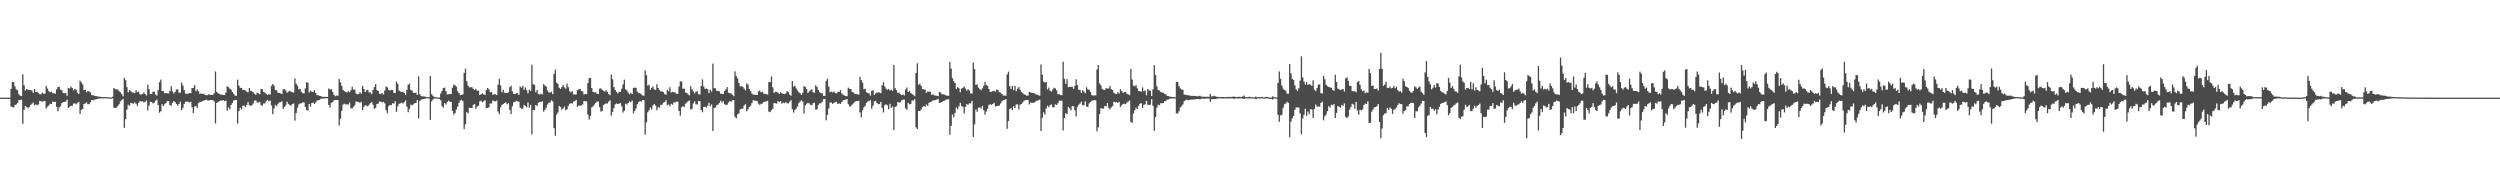 <svg xmlns="http://www.w3.org/2000/svg" width="1920" height="150"><path d="M0 75.000h1v1.000H0zM1 75.000h1v1.000H1zM2 75.000h1v1.000H2zM3 75.000h1v1.000H3zM4 75.000h1v1.000H4zM5 75.000h1v1.000H5zM6 75.000h1v1.000H6zM7 75.000h1v1.000H7zM8 68.255h1v13.524H8zM9 62.887h1v19.334H9zM10 63.106h1v19.508H10zM11 66.287h1v14.362H11zM12 68.617h1v11.550H12zM13 69.364h1v9.733H13zM14 72.385h1v4.524H14zM15 73.481h1v3.265H15zM16 73.820h1v2.648H16zM17 57.011h1v38.051H17zM18 65.456h1v18.926H18zM19 69.531h1v11.774H19zM20 68.334h1v13.838H20zM21 68.933h1v14.240H21zM22 69.140h1v13.023H22zM23 69.160h1v11.453H23zM24 69.581h1v10.126H24zM25 71.365h1v7.381H25zM26 68.375h1v12.485H26zM27 70.546h1v9.610H27zM28 70.443h1v10.363H28zM29 71.349h1v8.930H29zM30 72.399h1v5.070H30zM31 72.356h1v5.460H31zM32 71.129h1v6.946H32zM33 72.008h1v5.677H33zM34 71.932h1v5.596H34zM35 66.036h1v17.352H35zM36 67.971h1v13.927H36zM37 69.968h1v11.086H37zM38 70.859h1v8.789H38zM39 70.411h1v9.480H39zM40 71.513h1v6.525H40zM41 71.641h1v6.682H41zM42 71.937h1v6.239H42zM43 68.600h1v13.469H43zM44 66.866h1v18.574H44zM45 66.657h1v15.809H45zM46 68.745h1v12.918H46zM47 69.352h1v9.886H47zM48 71.485h1v6.831H48zM49 71.693h1v6.622H49zM50 71.420h1v6.616H50zM51 73.633h1v2.928H51zM52 67.622h1v15.301H52zM53 67.919h1v14.102H53zM54 66.461h1v14.799H54zM55 67.602h1v13.679H55zM56 69.406h1v10.160H56zM57 68.305h1v11.034H57zM58 68.880h1v11.251H58zM59 71.205h1v7.822H59zM60 72.166h1v6.057H60zM61 61.979h1v25.517H61zM62 63.290h1v21.074H62zM63 64.757h1v18.981H63zM64 69.188h1v10.701H64zM65 69.085h1v10.257H65zM66 70.832h1v7.821H66zM67 69.949h1v10.077H67zM68 70.177h1v9.848H68zM69 70.957h1v7.595H69zM70 73.014h1v3.734H70zM71 73.222h1v4.005H71zM72 73.490h1v2.958H72zM73 73.757h1v2.654H73zM74 73.942h1v2.259H74zM75 74.212h1v1.504H75zM76 74.237h1v1.439H76zM77 74.388h1v1.174H77zM78 74.541h1v1.013H78zM79 74.580h1v1.000H79zM80 74.592h1v1.000H80zM81 74.584h1v1.000H81zM82 74.640h1v1.000H82zM83 74.756h1v1.000H83zM84 74.793h1v1.000H84zM85 74.836h1v1.000H85zM86 74.310h1v1.202H86zM87 67.569h1v15.066H87zM88 68.448h1v14.509H88zM89 68.665h1v13.908H89zM90 68.817h1v12.656H90zM91 70.046h1v9.980H91zM92 70.839h1v6.999H92zM93 72.277h1v4.679H93zM94 74.004h1v1.958H94zM95 59.814h1v38.388H95zM96 61.651h1v29.941H96zM97 66.934h1v17.177H97zM98 70.903h1v9.581H98zM99 69.119h1v12.072H99zM100 70.063h1v8.952H100zM101 70.982h1v8.354H101zM102 71.208h1v8.394H102zM103 71.490h1v7.184H103zM104 69.307h1v10.348H104zM105 70.797h1v10.489H105zM106 70.394h1v8.597H106zM107 72.403h1v5.330H107zM108 72.631h1v5.295H108zM109 72.088h1v5.713H109zM110 71.082h1v7.624H110zM111 72.209h1v5.960H111zM112 73.344h1v3.863H112zM113 65.084h1v19.770H113zM114 68.503h1v12.576H114zM115 72.140h1v6.057H115zM116 72.291h1v6.071H116zM117 70.433h1v9.013H117zM118 70.400h1v8.543H118zM119 72.649h1v4.626H119zM120 73.446h1v3.072H120zM121 69.281h1v11.414H121zM122 63.139h1v23.441H122zM123 61.152h1v24.372H123zM124 69.894h1v10.183H124zM125 70.041h1v11.388H125zM126 71.652h1v8.363H126zM127 71.295h1v7.859H127zM128 71.615h1v6.086H128zM129 71.769h1v5.779H129zM130 69.815h1v10.816H130zM131 66.180h1v14.960H131zM132 70.131h1v8.828H132zM133 71.728h1v5.943H133zM134 70.553h1v7.893H134zM135 68.739h1v11.199H135zM136 68.588h1v12.518H136zM137 71.173h1v8.565H137zM138 71.189h1v6.984H138zM139 63.465h1v21.074H139zM140 65.738h1v17.115H140zM141 69.193h1v10.636H141zM142 71.895h1v6.272H142zM143 72.028h1v5.891H143zM144 71.924h1v6.322H144zM145 71.299h1v7.352H145zM146 71.597h1v6.614H146zM147 67.559h1v14.845H147zM148 67.477h1v19.297H148zM149 65.367h1v16.615H149zM150 70.059h1v11.248H150zM151 68.635h1v14.297H151zM152 70.120h1v9.021H152zM153 72.123h1v6.133H153zM154 71.665h1v6.551H154zM155 72.194h1v5.450H155zM156 71.959h1v5.336H156zM157 72.877h1v3.991H157zM158 73.120h1v3.428H158zM159 73.064h1v4.011H159zM160 72.246h1v4.995H160zM161 73.024h1v3.797H161zM162 72.806h1v3.932H162zM163 72.842h1v4.055H163zM164 71.600h1v6.312H164zM165 54.903h1v39.882H165zM166 70.493h1v8.555H166zM167 71.635h1v6.788H167zM168 72.015h1v5.620H168zM169 72.740h1v4.386H169zM170 72.544h1v4.781H170zM171 73.024h1v3.772H171zM172 73.045h1v4.639H172zM173 71.000h1v6.324H173zM174 66.238h1v18.794H174zM175 66.927h1v15.555H175zM176 68.065h1v15.892H176zM177 68.841h1v11.678H177zM178 70.657h1v8.481H178zM179 72.008h1v5.086H179zM180 73.359h1v3.572H180zM181 73.641h1v2.987H181zM182 61.185h1v33.694H182zM183 65.768h1v19.559H183zM184 67.386h1v15.433H184zM185 67.607h1v16.438H185zM186 69.055h1v12.157H186zM187 69.073h1v12.091H187zM188 69.519h1v12.706H188zM189 70.367h1v10.388H189zM190 70.945h1v7.500H190zM191 67.523h1v13.313H191zM192 69.801h1v11.400H192zM193 70.100h1v10.758H193zM194 70.979h1v8.448H194zM195 72.046h1v5.257H195zM196 72.813h1v4.223H196zM197 71.118h1v7.511H197zM198 71.634h1v7.172H198zM199 72.396h1v5.802H199zM200 68.365h1v12.449H200zM201 68.578h1v12.580H201zM202 70.633h1v8.798H202zM203 71.141h1v8.282H203zM204 71.982h1v5.552H204zM205 72.937h1v3.925H205zM206 72.258h1v5.528H206zM207 72.592h1v4.611H207zM208 65.908h1v15.015H208zM209 64.545h1v23.107H209zM210 65.723h1v17.642H210zM211 69.037h1v11.492H211zM212 69.412h1v12.135H212zM213 71.214h1v8.490H213zM214 71.384h1v7.316H214zM215 71.730h1v6.770H215zM216 72.180h1v5.589H216zM217 68.532h1v15.140H217zM218 68.381h1v13.793H218zM219 69.516h1v11.400H219zM220 71.225h1v6.891H220zM221 70.374h1v9.447H221zM222 69.708h1v10.966H222zM223 70.390h1v10.772H223zM224 70.896h1v9.102H224zM225 70.989h1v8.524H225zM226 60.276h1v32.397H226zM227 64.244h1v22.544H227zM228 65.765h1v17.042H228zM229 68.608h1v11.606H229zM230 68.264h1v11.177H230zM231 70.535h1v8.790H231zM232 71.578h1v6.965H232zM233 71.800h1v6.936H233zM234 67.903h1v14.249H234zM235 63.120h1v21.499H235zM236 63.587h1v21.312H236zM237 70.988h1v8.956H237zM238 69.538h1v12.261H238zM239 70.392h1v8.775H239zM240 70.730h1v7.999H240zM241 69.266h1v10.591H241zM242 71.378h1v7.406H242zM243 73.084h1v4.136H243zM244 73.182h1v3.826H244zM245 73.602h1v3.084H245zM246 73.816h1v1.942H246zM247 74.335h1v1.365H247zM248 74.351h1v1.328H248zM249 74.406h1v1.155H249zM250 74.400h1v1.082H250zM251 74.474h1v1.055H251zM252 67.933h1v12.670H252zM253 68.696h1v13.953H253zM254 68.545h1v10.332H254zM255 70.536h1v7.854H255zM256 72.739h1v4.352H256zM257 73.930h1v2.818H257zM258 73.412h1v3.373H258zM259 73.456h1v3.420H259zM260 60.695h1v35.777H260zM261 63.236h1v27.998H261zM262 65.892h1v19.151H262zM263 69.087h1v11.226H263zM264 70.159h1v9.407H264zM265 70.403h1v9.875H265zM266 71.105h1v8.986H266zM267 70.023h1v10.320H267zM268 70.776h1v7.931H268zM269 69.287h1v13.862H269zM270 66.581h1v16.763H270zM271 68.707h1v13.385H271zM272 68.936h1v11.783H272zM273 71.839h1v6.033H273zM274 72.474h1v5.637H274zM275 72.186h1v6.288H275zM276 70.697h1v8.313H276zM277 71.937h1v6.246H277zM278 66.040h1v18.522H278zM279 68.288h1v13.725H279zM280 70.604h1v10.203H280zM281 69.469h1v11.644H281zM282 68.976h1v12.778H282zM283 70.955h1v9.503H283zM284 71.091h1v8.091H284zM285 72.283h1v6.087H285zM286 69.030h1v11.398H286zM287 66.847h1v16.706H287zM288 64.599h1v18.202H288zM289 69.165h1v10.755H289zM290 69.845h1v9.705H290zM291 71.996h1v5.968H291zM292 72.277h1v5.854H292zM293 71.368h1v7.219H293zM294 72.619h1v5.585H294zM295 69.539h1v9.861H295zM296 66.469h1v18.104H296zM297 67.135h1v19.804H297zM298 69.088h1v12.519H298zM299 69.519h1v11.004H299zM300 68.948h1v11.826H300zM301 69.155h1v10.220H301zM302 71.218h1v8.317H302zM303 71.461h1v6.318H303zM304 62.641h1v23.271H304zM305 64.313h1v17.430H305zM306 69.550h1v10.216H306zM307 70.255h1v9.119H307zM308 70.692h1v8.138H308zM309 70.400h1v9.154H309zM310 71.353h1v7.037H310zM311 72.883h1v4.288H311zM312 69.019h1v12.947H312zM313 65.129h1v21.090H313zM314 64.226h1v19.398H314zM315 69.047h1v11.319H315zM316 69.589h1v11.383H316zM317 71.245h1v8.860H317zM318 71.435h1v7.783H318zM319 71.159h1v7.875H319zM320 72.915h1v3.896H320zM321 58.723h1v32.237H321zM322 72.513h1v5.035H322zM323 73.761h1v2.727H323zM324 74.028h1v2.216H324zM325 74.059h1v1.861H325zM326 74.221h1v1.524H326zM327 74.564h1v1.000H327zM328 74.587h1v1.000H328zM329 74.582h1v1.000H329zM330 58.388h1v33.605H330zM331 72.339h1v5.560H331zM332 73.524h1v2.963H332zM333 74.383h1v1.207H333zM334 74.623h1v1.000H334zM335 74.740h1v1.000H335zM336 74.830h1v1.000H336zM337 74.906h1v1.000H337zM338 71.810h1v5.245H338zM339 69.781h1v11.719H339zM340 67.596h1v15.133H340zM341 67.271h1v11.897H341zM342 70.041h1v10.304H342zM343 72.494h1v5.974H343zM344 72.420h1v4.965H344zM345 72.058h1v5.994H345zM346 72.287h1v6.025H346zM347 67.398h1v17.703H347zM348 64.966h1v23.040H348zM349 65.544h1v21.192H349zM350 66.538h1v17.641H350zM351 70.102h1v11.880H351zM352 71.404h1v7.641H352zM353 73.142h1v4.071H353zM354 72.782h1v3.883H354zM355 72.512h1v5.135H355zM356 55.989h1v43.153H356zM357 52.748h1v42.731H357zM358 62.353h1v23.806H358zM359 65.726h1v21.396H359zM360 67.105h1v15.634H360zM361 67.029h1v15.939H361zM362 66.954h1v16.110H362zM363 68.260h1v12.350H363zM364 69.067h1v10.820H364zM365 68.204h1v15.336H365zM366 69.683h1v12.188H366zM367 69.563h1v11.655H367zM368 72.980h1v4.872H368zM369 72.433h1v4.868H369zM370 71.573h1v6.982H370zM371 72.509h1v5.329H371zM372 72.916h1v3.944H372zM373 69.142h1v13.983H373zM374 67.562h1v15.268H374zM375 68.548h1v13.869H375zM376 70.883h1v8.609H376zM377 70.603h1v8.836H377zM378 72.744h1v4.432H378zM379 72.430h1v5.295H379zM380 72.380h1v5.479H380zM381 73.014h1v4.184H381zM382 65.072h1v20.603H382zM383 60.553h1v27.168H383zM384 65.579h1v16.977H384zM385 70.926h1v9.678H385zM386 68.992h1v10.876H386zM387 71.223h1v7.972H387zM388 71.236h1v7.399H388zM389 71.427h1v8.687H389zM390 70.826h1v8.255H390zM391 67.033h1v17.371H391zM392 65.854h1v21.708H392zM393 70.133h1v11.484H393zM394 72.066h1v6.544H394zM395 72.312h1v5.978H395zM396 71.625h1v5.741H396zM397 71.556h1v6.340H397zM398 72.914h1v5.231H398zM399 66.367h1v16.254H399zM400 67.348h1v16.159H400zM401 65.924h1v17.527H401zM402 69.037h1v11.509H402zM403 67.113h1v14.272H403zM404 69.332h1v13.086H404zM405 71.658h1v7.054H405zM406 68.866h1v13.894H406zM407 69.889h1v10.696H407zM408 49.773h1v53.430H408zM409 64.738h1v19.711H409zM410 65.076h1v19.314H410zM411 70.860h1v9.803H411zM412 69.159h1v12.312H412zM413 72.096h1v6.871H413zM414 72.610h1v5.586H414zM415 71.824h1v6.579H415zM416 72.559h1v5.140H416zM417 64.671h1v21.060H417zM418 65.679h1v18.767H418zM419 66.462h1v16.294H419zM420 69.378h1v10.909H420zM421 70.988h1v7.962H421zM422 70.944h1v7.786H422zM423 70.472h1v6.596H423zM424 72.290h1v5.511H424zM425 56.892h1v41.529H425zM426 53.505h1v50.704H426zM427 63.458h1v24.539H427zM428 64.408h1v22.044H428zM429 67.437h1v13.899H429zM430 68.311h1v13.910H430zM431 66.884h1v17.453H431zM432 65.244h1v17.969H432zM433 67.098h1v14.785H433zM434 68.119h1v16.545H434zM435 64.278h1v19.671H435zM436 66.974h1v14.332H436zM437 70.052h1v9.686H437zM438 71.018h1v8.165H438zM439 69.958h1v9.678H439zM440 72.492h1v5.544H440zM441 72.539h1v4.993H441zM442 72.525h1v4.193H442zM443 69.229h1v12.867H443zM444 68.539h1v12.510H444zM445 68.210h1v13.043H445zM446 69.891h1v10.931H446zM447 70.208h1v10.023H447zM448 72.634h1v4.941H448zM449 72.134h1v5.616H449zM450 72.335h1v5.566H450zM451 63.833h1v24.138H451zM452 60.069h1v31.792H452zM453 59.778h1v29.356H453zM454 67.528h1v14.933H454zM455 70.642h1v11.000H455zM456 71.025h1v9.287H456zM457 70.783h1v8.328H457zM458 72.004h1v5.982H458zM459 72.165h1v5.886H459zM460 68.098h1v14.158H460zM461 67.857h1v17.820H461zM462 68.990h1v16.338H462zM463 69.822h1v10.936H463zM464 70.404h1v9.534H464zM465 69.262h1v10.103H465zM466 70.527h1v9.008H466zM467 72.266h1v5.803H467zM468 73.149h1v3.839H468zM469 57.263h1v31.511H469zM470 60.844h1v25.117H470zM471 66.882h1v16.200H471zM472 69.187h1v11.016H472zM473 70.486h1v8.983H473zM474 71.663h1v8.148H474zM475 70.497h1v9.086H475zM476 70.483h1v8.732H476zM477 68.114h1v13.640H477zM478 64.786h1v21.643H478zM479 61.131h1v23.966H479zM480 68.673h1v10.980H480zM481 69.423h1v10.863H481zM482 71.242h1v7.831H482zM483 72.384h1v5.448H483zM484 71.303h1v7.175H484zM485 72.178h1v5.014H485zM486 67.553h1v19.498H486zM487 67.156h1v18.025H487zM488 67.539h1v15.743H488zM489 70.460h1v9.512H489zM490 71.462h1v6.999H490zM491 71.698h1v6.023H491zM492 72.415h1v5.636H492zM493 73.301h1v3.584H493zM494 73.490h1v3.312H494zM495 54.107h1v49.285H495zM496 57.757h1v36.180H496zM497 65.718h1v20.549H497zM498 64.972h1v19.768H498zM499 68.925h1v13.642H499zM500 67.408h1v16.647H500zM501 66.403h1v14.506H501zM502 68.638h1v11.224H502zM503 68.973h1v12.125H503zM504 64.669h1v19.970H504zM505 67.565h1v14.799H505zM506 69.164h1v13.456H506zM507 70.262h1v10.293H507zM508 70.114h1v10.327H508zM509 70.773h1v8.138H509zM510 72.295h1v6.106H510zM511 72.744h1v4.237H511zM512 69.072h1v11.798H512zM513 70.080h1v10.157H513zM514 66.959h1v14.692H514zM515 71.028h1v8.666H515zM516 70.478h1v9.947H516zM517 70.838h1v7.870H517zM518 70.997h1v7.640H518zM519 71.921h1v6.180H519zM520 72.105h1v5.962H520zM521 66.457h1v18.813H521zM522 62.391h1v26.432H522zM523 62.625h1v19.819H523zM524 68.265h1v13.332H524zM525 67.991h1v14.111H525zM526 70.994h1v8.688H526zM527 71.319h1v7.417H527zM528 72.479h1v5.258H528zM529 73.210h1v4.011H529zM530 66.202h1v17.956H530zM531 68.595h1v14.927H531zM532 70.245h1v9.204H532zM533 71.717h1v6.138H533zM534 70.331h1v9.801H534zM535 70.202h1v10.031H535zM536 72.303h1v5.229H536zM537 72.613h1v5.106H537zM538 66.065h1v18.403H538zM539 60.998h1v25.267H539zM540 66.399h1v15.764H540zM541 68.252h1v13.749H541zM542 67.982h1v14.628H542zM543 68.501h1v12.680H543zM544 71.543h1v7.343H544zM545 68.844h1v12.847H545zM546 70.337h1v9.888H546zM547 48.891h1v51.658H547zM548 67.690h1v15.330H548zM549 67.860h1v14.693H549zM550 69.803h1v10.996H550zM551 69.780h1v10.533H551zM552 70.248h1v8.816H552zM553 72.050h1v5.289H553zM554 72.076h1v6.637H554zM555 72.176h1v5.569H555zM556 69.795h1v10.233H556zM557 68.624h1v12.017H557zM558 66.891h1v13.503H558zM559 71.176h1v7.581H559zM560 71.648h1v6.011H560zM561 71.707h1v6.406H561zM562 72.720h1v4.307H562zM563 73.868h1v2.860H563zM564 54.852h1v34.864H564zM565 58.452h1v32.358H565zM566 60.219h1v27.703H566zM567 63.760h1v23.200H567zM568 66.414h1v17.709H568zM569 66.224h1v17.354H569zM570 66.663h1v16.740H570zM571 68.038h1v13.007H571zM572 69.390h1v10.699H572zM573 64.072h1v21.452H573zM574 64.958h1v19.028H574zM575 68.396h1v13.705H575zM576 69.794h1v11.429H576zM577 71.796h1v7.411H577zM578 72.688h1v4.231H578zM579 72.698h1v4.511H579zM580 72.761h1v4.645H580zM581 72.946h1v4.706H581zM582 70.146h1v9.453H582zM583 69.543h1v11.028H583zM584 70.890h1v8.885H584zM585 70.460h1v9.051H585zM586 71.809h1v6.552H586zM587 72.161h1v5.922H587zM588 72.280h1v5.617H588zM589 72.648h1v4.780H589zM590 62.934h1v22.754H590zM591 63.154h1v23.009H591zM592 58.672h1v25.944H592zM593 67.013h1v16.593H593zM594 71.390h1v7.820H594zM595 70.461h1v8.807H595zM596 70.544h1v9.059H596zM597 71.242h1v6.474H597zM598 72.110h1v6.174H598zM599 70.843h1v6.794H599zM600 71.577h1v8.079H600zM601 72.197h1v6.608H601zM602 72.300h1v6.960H602zM603 71.686h1v6.744H603zM604 69.944h1v9.374H604zM605 70.751h1v8.705H605zM606 72.645h1v5.390H606zM607 73.471h1v3.525H607zM608 62.280h1v21.604H608zM609 66.529h1v19.951H609zM610 65.832h1v18.766H610zM611 67.944h1v15.536H611zM612 69.391h1v12.357H612zM613 70.815h1v8.360H613zM614 71.612h1v6.377H614zM615 72.816h1v4.197H615zM616 71.152h1v6.902H616zM617 66.111h1v20.980H617zM618 66.883h1v14.048H618zM619 68.317h1v11.366H619zM620 71.492h1v7.491H620zM621 70.154h1v9.301H621zM622 69.392h1v11.139H622zM623 68.580h1v12.262H623zM624 70.831h1v8.445H624zM625 71.198h1v7.660H625zM626 65.430h1v18.817H626zM627 66.862h1v17.145H627zM628 69.046h1v11.555H628zM629 70.802h1v8.586H629zM630 71.536h1v7.776H630zM631 71.633h1v6.513H631zM632 73.665h1v2.436H632zM633 73.626h1v2.421H633zM634 62.109h1v30.368H634zM635 60.403h1v27.848H635zM636 66.557h1v16.744H636zM637 70.834h1v7.911H637zM638 70.394h1v8.376H638zM639 70.949h1v8.831H639zM640 70.177h1v8.888H640zM641 71.476h1v6.808H641zM642 71.784h1v6.389H642zM643 70.565h1v9.360H643zM644 70.547h1v8.796H644zM645 69.207h1v10.670H645zM646 71.672h1v6.712H646zM647 72.766h1v4.382H647zM648 73.333h1v3.475H648zM649 73.736h1v2.807H649zM650 73.957h1v2.085H650zM651 67.265h1v12.804H651zM652 68.251h1v13.551H652zM653 68.476h1v13.053H653zM654 70.533h1v9.804H654zM655 70.949h1v8.447H655zM656 72.248h1v5.890H656zM657 72.153h1v5.494H657zM658 72.391h1v5.342H658zM659 72.714h1v4.645H659zM660 59.076h1v27.270H660zM661 61.585h1v28.500H661zM662 63.489h1v21.225H662zM663 68.504h1v13.924H663zM664 68.132h1v13.145H664zM665 70.841h1v8.184H665zM666 71.297h1v6.663H666zM667 71.911h1v5.551H667zM668 73.422h1v3.507H668zM669 69.643h1v13.848H669zM670 69.337h1v11.864H670zM671 72.840h1v5.047H671zM672 71.737h1v5.662H672zM673 71.002h1v8.099H673zM674 70.993h1v9.050H674zM675 70.991h1v8.851H675zM676 71.554h1v6.658H676zM677 65.519h1v17.382H677zM678 63.127h1v23.251H678zM679 66.352h1v14.365H679zM680 68.107h1v12.032H680zM681 68.966h1v12.000H681zM682 68.239h1v15.686H682zM683 69.445h1v10.266H683zM684 68.918h1v13.858H684zM685 69.711h1v12.114H685zM686 49.866h1v49.908H686zM687 67.750h1v14.364H687zM688 69.289h1v12.279H688zM689 71.328h1v7.034H689zM690 71.089h1v7.766H690zM691 72.339h1v6.173H691zM692 73.029h1v4.032H692zM693 72.598h1v3.892H693zM694 73.314h1v3.187H694zM695 68.713h1v14.572H695zM696 67.169h1v17.035H696zM697 70.670h1v8.264H697zM698 69.905h1v10.249H698zM699 71.393h1v8.412H699zM700 72.177h1v5.098H700zM701 72.951h1v4.200H701zM702 73.897h1v2.261H702zM703 56.145h1v41.632H703zM704 48.573h1v50.527H704zM705 65.006h1v20.263H705zM706 64.305h1v21.045H706zM707 66.062h1v17.970H707zM708 68.433h1v13.900H708zM709 68.478h1v12.887H709zM710 69.043h1v12.989H710zM711 71.267h1v8.950H711zM712 70.303h1v11.035H712zM713 70.340h1v8.594H713zM714 70.596h1v7.795H714zM715 72.854h1v5.099H715zM716 72.462h1v4.740H716zM717 73.155h1v3.873H717zM718 73.432h1v3.424H718zM719 73.541h1v2.893H719zM720 73.883h1v2.047H720zM721 70.614h1v8.429H721zM722 71.128h1v7.689H722zM723 72.515h1v5.841H723zM724 72.413h1v5.231H724zM725 72.674h1v4.647H725zM726 73.307h1v3.251H726zM727 73.413h1v2.901H727zM728 73.638h1v2.514H728zM729 47.602h1v55.893H729zM730 52.681h1v44.090H730zM731 60.054h1v27.865H731zM732 62.396h1v27.753H732zM733 63.696h1v23.030H733zM734 68.415h1v14.135H734zM735 66.906h1v17.005H735zM736 67.763h1v13.906H736zM737 70.834h1v8.171H737zM738 67.979h1v13.534H738zM739 67.448h1v14.596H739zM740 66.471h1v20.598H740zM741 67.992h1v14.110H741zM742 69.638h1v10.355H742zM743 68.471h1v12.042H743zM744 69.483h1v9.868H744zM745 71.673h1v7.734H745zM746 71.901h1v5.604H746zM747 48.015h1v57.263H747zM748 53.069h1v42.514H748zM749 65.251h1v18.806H749zM750 64.837h1v20.989H750zM751 67.334h1v15.442H751zM752 68.340h1v14.017H752zM753 69.329h1v14.017H753zM754 67.865h1v13.503H754zM755 65.914h1v18.772H755zM756 62.824h1v25.180H756zM757 65.231h1v20.442H757zM758 65.944h1v17.559H758zM759 68.368h1v12.218H759zM760 70.554h1v9.423H760zM761 70.513h1v10.055H761zM762 70.013h1v9.841H762zM763 69.759h1v9.178H763zM764 70.473h1v11.353H764zM765 68.800h1v12.712H765zM766 69.053h1v12.329H766zM767 70.786h1v10.189H767zM768 71.100h1v8.342H768zM769 72.187h1v5.662H769zM770 73.331h1v3.600H770zM771 73.431h1v3.238H771zM772 73.539h1v2.571H772zM773 57.201h1v41.731H773zM774 54.981h1v37.944H774zM775 66.173h1v17.627H775zM776 68.324h1v14.629H776zM777 65.915h1v18.673H777zM778 69.260h1v12.325H778zM779 65.888h1v17.001H779zM780 70.077h1v10.065H780zM781 68.046h1v12.174H781zM782 66.829h1v17.134H782zM783 68.874h1v11.546H783zM784 70.653h1v9.168H784zM785 71.591h1v7.035H785zM786 72.453h1v4.893H786zM787 72.793h1v4.087H787zM788 73.504h1v3.311H788zM789 73.447h1v3.229H789zM790 70.551h1v9.673H790zM791 70.971h1v7.710H791zM792 71.309h1v7.723H792zM793 71.493h1v7.469H793zM794 71.632h1v7.079H794zM795 72.429h1v5.442H795zM796 72.693h1v4.547H796zM797 73.103h1v3.876H797zM798 73.534h1v2.953H798zM799 49.515h1v51.029H799zM800 57.399h1v33.071H800zM801 62.650h1v23.665H801zM802 63.333h1v24.640H802zM803 62.982h1v20.424H803zM804 68.664h1v12.552H804zM805 67.212h1v15.150H805zM806 69.698h1v11.051H806zM807 70.372h1v9.860H807zM808 68.696h1v13.612H808zM809 67.315h1v15.098H809zM810 67.877h1v12.265H810zM811 69.433h1v11.220H811zM812 72.332h1v6.952H812zM813 72.251h1v5.022H813zM814 73.019h1v4.318H814zM815 73.094h1v4.241H815zM816 47.378h1v52.833H816zM817 60.602h1v30.099H817zM818 64.393h1v22.569H818zM819 60.711h1v26.984H819zM820 66.965h1v15.108H820zM821 66.683h1v16.351H821zM822 66.700h1v18.091H822zM823 66.561h1v14.952H823zM824 68.239h1v13.441H824zM825 65.956h1v18.744H825zM826 60.873h1v28.648H826zM827 65.365h1v16.732H827zM828 68.956h1v11.475H828zM829 69.072h1v10.419H829zM830 71.354h1v6.800H830zM831 69.346h1v11.387H831zM832 70.341h1v10.490H832zM833 71.618h1v6.189H833zM834 67.032h1v14.773H834zM835 68.679h1v13.505H835zM836 68.991h1v10.429H836zM837 70.664h1v7.612H837zM838 72.984h1v4.450H838zM839 73.499h1v3.681H839zM840 73.180h1v3.661H840zM841 73.323h1v3.760H841zM842 53.337h1v47.506H842zM843 49.900h1v47.897H843zM844 64.057h1v23.628H844zM845 65.544h1v17.539H845zM846 68.182h1v15.127H846zM847 68.960h1v14.572H847zM848 68.973h1v12.372H848zM849 67.616h1v14.056H849zM850 68.022h1v11.058H850zM851 67.921h1v14.870H851zM852 66.019h1v18.003H852zM853 68.522h1v13.960H853zM854 69.099h1v12.361H854zM855 71.262h1v6.868H855zM856 71.999h1v6.693H856zM857 72.232h1v6.125H857zM858 70.782h1v8.338H858zM859 71.890h1v6.319H859zM860 68.481h1v13.662H860zM861 69.839h1v11.003H861zM862 71.253h1v8.604H862zM863 70.760h1v8.839H863zM864 70.499h1v9.467H864zM865 71.987h1v6.761H865zM866 72.460h1v5.484H866zM867 73.127h1v4.119H867zM868 52.858h1v40.692H868zM869 61.076h1v33.342H869zM870 65.668h1v21.516H870zM871 66.339h1v18.367H871zM872 65.347h1v17.384H872zM873 67.816h1v15.892H873zM874 69.996h1v11.354H874zM875 70.086h1v9.507H875zM876 70.384h1v8.880H876zM877 67.110h1v15.846H877zM878 70.115h1v10.428H878zM879 69.371h1v10.685H879zM880 73.173h1v4.248H880zM881 68.290h1v12.181H881zM882 69.434h1v11.145H882zM883 69.774h1v10.612H883zM884 73.694h1v2.448H884zM885 68.537h1v12.784H885zM886 50.046h1v50.408H886zM887 57.630h1v32.240H887zM888 66.262h1v16.433H888zM889 69.188h1v11.264H889zM890 69.480h1v11.404H890zM891 70.610h1v8.606H891zM892 71.120h1v8.239H892zM893 71.195h1v7.918H893zM894 72.176h1v5.381H894zM895 72.677h1v4.637H895zM896 73.656h1v2.868H896zM897 73.795h1v2.561H897zM898 74.292h1v1.455H898zM899 74.363h1v1.373H899zM900 74.519h1v1.027H900zM901 74.471h1v1.054H901zM902 74.679h1v1.000H902zM903 62.979h1v24.135H903zM904 63.019h1v24.212H904zM905 66.172h1v19.366H905zM906 67.896h1v14.625H906zM907 68.784h1v12.708H907zM908 68.892h1v11.267H908zM909 72.645h1v5.090H909zM910 72.729h1v4.238H910zM911 73.093h1v3.475H911zM912 73.096h1v3.856H912zM913 73.395h1v3.369H913zM914 73.578h1v2.848H914zM915 73.595h1v2.941H915zM916 73.795h1v2.605H916zM917 73.646h1v2.712H917zM918 73.781h1v2.482H918zM919 73.920h1v2.044H919zM920 73.875h1v2.162H920zM921 73.455h1v2.886H921zM922 74.120h1v1.825H922zM923 74.274h1v1.428H923zM924 74.257h1v1.642H924zM925 74.321h1v1.488H925zM926 74.322h1v1.371H926zM927 74.273h1v1.390H927zM928 74.388h1v1.236H928zM929 72.087h1v6.084H929zM930 74.090h1v2.111H930zM931 73.947h1v2.090H931zM932 73.530h1v2.738H932zM933 73.999h1v2.043H933zM934 74.326h1v1.518H934zM935 74.432h1v1.136H935zM936 74.379h1v1.121H936zM937 74.591h1v1.000H937zM938 74.431h1v1.199H938zM939 74.482h1v1.141H939zM940 74.638h1v1.000H940zM941 74.478h1v1.133H941zM942 74.556h1v1.000H942zM943 74.340h1v1.236H943zM944 74.406h1v1.180H944zM945 74.473h1v1.080H945zM946 74.305h1v1.245H946zM947 74.119h1v1.816H947zM948 74.372h1v1.300H948zM949 74.450h1v1.060H949zM950 74.505h1v1.100H950zM951 74.219h1v1.387H951zM952 74.434h1v1.127H952zM953 74.384h1v1.086H953zM954 74.100h1v1.782H954zM955 73.344h1v2.654H955zM956 74.552h1v1.000H956zM957 74.585h1v1.000H957zM958 74.707h1v1.000H958zM959 74.243h1v1.362H959zM960 74.492h1v1.029H960zM961 74.728h1v1.000H961zM962 74.698h1v1.000H962zM963 74.731h1v1.000H963zM964 74.160h1v1.969H964zM965 74.700h1v1.000H965zM966 74.548h1v1.000H966zM967 74.637h1v1.000H967zM968 74.596h1v1.000H968zM969 74.409h1v1.107H969zM970 74.828h1v1.000H970zM971 74.720h1v1.000H971zM972 74.279h1v1.311H972zM973 74.502h1v1.000H973zM974 74.865h1v1.000H974zM975 74.904h1v1.000H975zM976 74.916h1v1.000H976zM977 73.935h1v2.579H977zM978 74.634h1v1.000H978zM979 74.689h1v1.000H979zM980 74.893h1v1.000H980zM981 63.746h1v24.451H981zM982 54.873h1v38.669H982zM983 60.530h1v28.151H983zM984 65.759h1v22.351H984zM985 68.054h1v14.687H985zM986 69.114h1v10.957H986zM987 69.739h1v9.797H987zM988 71.936h1v6.228H988zM989 72.009h1v6.977H989zM990 49.170h1v56.202H990zM991 56.356h1v37.004H991zM992 60.614h1v30.232H992zM993 61.385h1v27.648H993zM994 65.508h1v18.763H994zM995 68.761h1v13.751H995zM996 69.792h1v12.638H996zM997 67.803h1v14.867H997zM998 61.871h1v25.330H998zM999 43.245h1v59.869H999zM1000 59.410h1v31.673H1000zM1001 62.746h1v25.410H1001zM1002 64.963h1v18.631H1002zM1003 63.126h1v25.936H1003zM1004 65.209h1v20.490H1004zM1005 64.493h1v23.305H1005zM1006 65.075h1v18.718H1006zM1007 65.930h1v18.259H1007zM1008 61.693h1v28.881H1008zM1009 68.866h1v14.858H1009zM1010 69.947h1v10.317H1010zM1011 67.679h1v14.265H1011zM1012 64.976h1v16.752H1012zM1013 64.773h1v17.200H1013zM1014 71.563h1v7.523H1014zM1015 71.750h1v6.257H1015zM1016 58.306h1v34.172H1016zM1017 60.854h1v28.456H1017zM1018 65.183h1v22.787H1018zM1019 66.178h1v19.193H1019zM1020 66.765h1v14.800H1020zM1021 67.058h1v15.525H1021zM1022 67.501h1v12.898H1022zM1023 69.103h1v11.720H1023zM1024 69.776h1v10.050H1024zM1025 57.379h1v33.235H1025zM1026 62.952h1v23.787H1026zM1027 68.037h1v13.423H1027zM1028 68.600h1v13.411H1028zM1029 69.171h1v13.619H1029zM1030 68.533h1v12.204H1030zM1031 68.451h1v12.735H1031zM1032 70.323h1v9.111H1032zM1033 60.158h1v29.574H1033zM1034 59.407h1v31.315H1034zM1035 62.101h1v27.351H1035zM1036 65.921h1v18.300H1036zM1037 65.937h1v16.322H1037zM1038 69.870h1v9.844H1038zM1039 70.125h1v10.199H1039zM1040 70.056h1v13.452H1040zM1041 70.860h1v7.403H1041zM1042 63.088h1v21.777H1042zM1043 62.112h1v25.896H1043zM1044 65.042h1v19.262H1044zM1045 68.491h1v16.121H1045zM1046 70.110h1v13.802H1046zM1047 69.455h1v11.164H1047zM1048 71.542h1v8.070H1048zM1049 70.985h1v8.899H1049zM1050 71.159h1v6.709H1050zM1051 52.977h1v41.543H1051zM1052 56.213h1v38.089H1052zM1053 65.951h1v19.799H1053zM1054 65.660h1v18.484H1054zM1055 68.289h1v14.157H1055zM1056 68.349h1v13.891H1056zM1057 67.918h1v13.603H1057zM1058 69.533h1v10.377H1058zM1059 52.907h1v40.851H1059zM1060 40.650h1v65.613H1060zM1061 52.940h1v45.701H1061zM1062 65.972h1v22.438H1062zM1063 65.030h1v22.137H1063zM1064 62.720h1v24.144H1064zM1065 67.428h1v15.462H1065zM1066 67.611h1v16.642H1066zM1067 66.432h1v16.103H1067zM1068 67.822h1v15.643H1068zM1069 67.486h1v19.948H1069zM1070 65.883h1v18.407H1070zM1071 67.750h1v16.045H1071zM1072 66.599h1v16.040H1072zM1073 69.181h1v11.465H1073zM1074 70.334h1v8.908H1074zM1075 69.954h1v10.013H1075zM1076 71.142h1v8.780H1076zM1077 60.491h1v26.873H1077zM1078 62.351h1v22.909H1078zM1079 66.200h1v18.374H1079zM1080 66.739h1v14.951H1080zM1081 67.597h1v14.054H1081zM1082 69.656h1v10.191H1082zM1083 70.904h1v8.054H1083zM1084 71.204h1v7.799H1084zM1085 69.870h1v9.320H1085zM1086 66.237h1v24.414H1086zM1087 67.166h1v18.306H1087zM1088 68.251h1v17.210H1088zM1089 67.237h1v15.243H1089zM1090 66.429h1v14.733H1090zM1091 70.434h1v9.042H1091zM1092 71.533h1v5.904H1092zM1093 72.862h1v4.695H1093zM1094 55.588h1v46.577H1094zM1095 46.941h1v58.248H1095zM1096 59.045h1v29.913H1096zM1097 62.518h1v25.833H1097zM1098 64.710h1v17.381H1098zM1099 68.597h1v14.995H1099zM1100 67.323h1v16.143H1100zM1101 65.335h1v19.713H1101zM1102 67.200h1v16.722H1102zM1103 63.857h1v23.874H1103zM1104 64.138h1v20.008H1104zM1105 66.723h1v15.307H1105zM1106 69.716h1v10.106H1106zM1107 70.831h1v8.250H1107zM1108 71.150h1v7.828H1108zM1109 71.906h1v6.460H1109zM1110 72.593h1v5.224H1110zM1111 69.851h1v10.857H1111zM1112 59.789h1v28.750H1112zM1113 63.474h1v23.522H1113zM1114 67.557h1v15.330H1114zM1115 66.145h1v15.876H1115zM1116 68.136h1v12.844H1116zM1117 70.141h1v10.171H1117zM1118 70.429h1v8.875H1118zM1119 71.364h1v7.364H1119zM1120 58.651h1v31.755H1120zM1121 49.680h1v41.760H1121zM1122 59.531h1v30.088H1122zM1123 62.568h1v26.624H1123zM1124 63.615h1v20.659H1124zM1125 68.872h1v11.690H1125zM1126 67.526h1v14.527H1126zM1127 67.507h1v14.122H1127zM1128 68.337h1v12.205H1128zM1129 62.822h1v22.527H1129zM1130 68.665h1v16.696H1130zM1131 63.963h1v19.553H1131zM1132 69.525h1v11.709H1132zM1133 67.002h1v15.789H1133zM1134 69.005h1v12.375H1134zM1135 69.486h1v11.134H1135zM1136 70.098h1v9.488H1136zM1137 64.867h1v22.099H1137zM1138 51.995h1v46.358H1138zM1139 58.396h1v31.283H1139zM1140 63.968h1v26.070H1140zM1141 61.228h1v28.339H1141zM1142 65.400h1v18.791H1142zM1143 65.284h1v18.851H1143zM1144 67.370h1v13.999H1144zM1145 68.445h1v13.030H1145zM1146 70.569h1v8.622H1146zM1147 61.599h1v21.966H1147zM1148 66.561h1v16.817H1148zM1149 69.290h1v11.295H1149zM1150 69.848h1v11.427H1150zM1151 68.860h1v12.787H1151zM1152 71.581h1v7.061H1152zM1153 71.775h1v7.155H1153zM1154 72.963h1v4.099H1154zM1155 55.553h1v38.793H1155zM1156 61.434h1v28.375H1156zM1157 62.455h1v22.316H1157zM1158 68.012h1v14.990H1158zM1159 67.685h1v14.408H1159zM1160 66.238h1v15.825H1160zM1161 64.585h1v19.407H1161zM1162 70.504h1v8.375H1162zM1163 69.424h1v11.522H1163zM1164 68.859h1v12.442H1164zM1165 68.931h1v11.501H1165zM1166 67.999h1v12.062H1166zM1167 70.212h1v8.902H1167zM1168 71.990h1v5.900H1168zM1169 71.287h1v7.983H1169zM1170 71.934h1v5.360H1170zM1171 73.174h1v3.781H1171zM1172 62.385h1v43.804H1172zM1173 57.550h1v33.632H1173zM1174 58.482h1v32.148H1174zM1175 59.151h1v28.489H1175zM1176 64.126h1v22.176H1176zM1177 69.417h1v13.329H1177zM1178 68.714h1v12.642H1178zM1179 70.445h1v8.988H1179zM1180 71.461h1v6.674H1180zM1181 50.711h1v49.554H1181zM1182 62.013h1v26.868H1182zM1183 67.959h1v15.756H1183zM1184 65.942h1v19.911H1184zM1185 68.750h1v12.276H1185zM1186 68.159h1v13.282H1186zM1187 68.758h1v13.899H1187zM1188 68.108h1v13.994H1188zM1189 69.537h1v10.233H1189zM1190 64.041h1v20.479H1190zM1191 66.002h1v17.925H1191zM1192 67.828h1v13.632H1192zM1193 70.793h1v7.771H1193zM1194 72.303h1v5.762H1194zM1195 72.530h1v4.571H1195zM1196 72.442h1v5.111H1196zM1197 72.924h1v5.110H1197zM1198 44.181h1v59.671H1198zM1199 50.320h1v52.018H1199zM1200 56.569h1v41.785H1200zM1201 61.363h1v25.131H1201zM1202 59.858h1v29.602H1202zM1203 63.385h1v19.544H1203zM1204 63.063h1v20.708H1204zM1205 63.615h1v20.459H1205zM1206 63.511h1v23.444H1206zM1207 69.093h1v13.164H1207zM1208 58.737h1v28.127H1208zM1209 67.282h1v14.431H1209zM1210 64.891h1v20.503H1210zM1211 68.396h1v13.143H1211zM1212 70.522h1v10.048H1212zM1213 71.141h1v8.237H1213zM1214 72.315h1v4.956H1214zM1215 71.677h1v5.755H1215zM1216 59.685h1v32.101H1216zM1217 55.857h1v36.200H1217zM1218 67.288h1v15.745H1218zM1219 64.615h1v19.841H1219zM1220 67.496h1v19.536H1220zM1221 67.952h1v14.833H1221zM1222 67.442h1v14.662H1222zM1223 69.384h1v9.774H1223zM1224 68.089h1v14.256H1224zM1225 63.981h1v20.584H1225zM1226 62.501h1v22.725H1226zM1227 64.863h1v16.549H1227zM1228 67.022h1v13.679H1228zM1229 69.050h1v11.251H1229zM1230 71.894h1v5.958H1230zM1231 73.355h1v3.272H1231zM1232 73.115h1v3.599H1232zM1233 57.308h1v32.100H1233zM1234 57.562h1v31.893H1234zM1235 64.344h1v22.666H1235zM1236 65.787h1v18.813H1236zM1237 67.036h1v15.549H1237zM1238 66.222h1v15.322H1238zM1239 68.683h1v12.659H1239zM1240 68.870h1v12.040H1240zM1241 71.532h1v7.189H1241zM1242 55.592h1v35.427H1242zM1243 57.560h1v33.591H1243zM1244 63.029h1v22.473H1244zM1245 67.708h1v16.276H1245zM1246 68.755h1v13.999H1246zM1247 67.287h1v15.869H1247zM1248 66.888h1v16.838H1248zM1249 68.103h1v13.709H1249zM1250 68.823h1v11.797H1250zM1251 60.479h1v28.376H1251zM1252 65.010h1v18.097H1252zM1253 67.813h1v14.451H1253zM1254 69.661h1v10.089H1254zM1255 69.823h1v9.851H1255zM1256 69.825h1v10.098H1256zM1257 70.194h1v9.259H1257zM1258 70.814h1v7.205H1258zM1259 54.985h1v44.831H1259zM1260 56.535h1v35.982H1260zM1261 63.740h1v22.372H1261zM1262 66.140h1v17.890H1262zM1263 68.096h1v13.328H1263zM1264 67.180h1v14.772H1264zM1265 69.914h1v10.085H1265zM1266 71.039h1v8.252H1266zM1267 71.303h1v7.224H1267zM1268 64.058h1v20.660H1268zM1269 63.720h1v19.971H1269zM1270 67.069h1v16.372H1270zM1271 70.367h1v8.629H1271zM1272 70.562h1v8.981H1272zM1273 72.299h1v5.671H1273zM1274 71.580h1v6.511H1274zM1275 72.583h1v5.294H1275zM1276 68.200h1v15.655H1276zM1277 55.095h1v41.706H1277zM1278 54.069h1v39.886H1278zM1279 59.972h1v26.994H1279zM1280 60.925h1v27.294H1280zM1281 67.825h1v15.487H1281zM1282 68.744h1v12.582H1282zM1283 68.379h1v11.535H1283zM1284 68.387h1v11.692H1284zM1285 68.952h1v14.962H1285zM1286 68.521h1v14.162H1286zM1287 67.823h1v13.496H1287zM1288 65.953h1v14.625H1288zM1289 68.190h1v12.293H1289zM1290 69.456h1v10.606H1290zM1291 70.733h1v6.618H1291zM1292 72.758h1v4.450H1292zM1293 73.696h1v3.067H1293zM1294 53.472h1v44.598H1294zM1295 53.047h1v37.992H1295zM1296 65.973h1v19.497H1296zM1297 67.872h1v14.515H1297zM1298 67.607h1v14.612H1298zM1299 68.981h1v12.099H1299zM1300 68.970h1v10.857H1300zM1301 70.136h1v10.342H1301zM1302 59.064h1v28.333H1302zM1303 54.920h1v43.234H1303zM1304 57.171h1v37.616H1304zM1305 66.501h1v20.630H1305zM1306 66.497h1v17.739H1306zM1307 66.899h1v19.468H1307zM1308 67.187h1v14.847H1308zM1309 69.806h1v11.717H1309zM1310 69.317h1v10.518H1310zM1311 61.719h1v27.474H1311zM1312 65.962h1v19.882H1312zM1313 68.169h1v15.177H1313zM1314 72.125h1v6.908H1314zM1315 69.715h1v10.110H1315zM1316 68.632h1v11.445H1316zM1317 68.464h1v10.622H1317zM1318 72.329h1v6.312H1318zM1319 72.439h1v4.693H1319zM1320 55.699h1v41.678H1320zM1321 60.455h1v31.072H1321zM1322 63.904h1v20.125H1322zM1323 59.505h1v29.067H1323zM1324 65.360h1v19.811H1324zM1325 64.204h1v19.749H1325zM1326 65.601h1v18.852H1326zM1327 71.286h1v7.344H1327zM1328 72.136h1v6.291H1328zM1329 67.267h1v19.253H1329zM1330 69.332h1v13.761H1330zM1331 70.768h1v10.480H1331zM1332 69.736h1v10.603H1332zM1333 71.077h1v8.163H1333zM1334 71.789h1v6.910H1334zM1335 70.971h1v7.827H1335zM1336 71.756h1v6.474H1336zM1337 50.008h1v56.652H1337zM1338 54.142h1v46.230H1338zM1339 58.075h1v33.183H1339zM1340 53.773h1v40.279H1340zM1341 62.255h1v26.460H1341zM1342 67.936h1v14.371H1342zM1343 66.333h1v17.064H1343zM1344 67.962h1v13.599H1344zM1345 66.936h1v16.486H1345zM1346 63.392h1v20.713H1346zM1347 64.416h1v20.016H1347zM1348 62.527h1v21.350H1348zM1349 64.749h1v16.728H1349zM1350 67.342h1v12.589H1350zM1351 70.679h1v9.464H1351zM1352 71.924h1v6.241H1352zM1353 72.708h1v4.894H1353zM1354 72.622h1v4.855H1354zM1355 56.931h1v36.163H1355zM1356 55.634h1v37.386H1356zM1357 64.277h1v19.491H1357zM1358 67.452h1v14.334H1358zM1359 68.560h1v12.569H1359zM1360 69.085h1v11.285H1360zM1361 70.166h1v9.661H1361zM1362 71.250h1v8.014H1362zM1363 56.786h1v41.524H1363zM1364 55.147h1v41.635H1364zM1365 56.266h1v38.849H1365zM1366 65.890h1v19.573H1366zM1367 59.961h1v30.432H1367zM1368 65.080h1v19.070H1368zM1369 63.981h1v19.817H1369zM1370 65.474h1v20.918H1370zM1371 70.415h1v10.677H1371zM1372 65.788h1v17.172H1372zM1373 68.944h1v12.857H1373zM1374 68.450h1v13.832H1374zM1375 69.298h1v11.891H1375zM1376 70.056h1v10.532H1376zM1377 71.915h1v7.542H1377zM1378 71.680h1v6.919H1378zM1379 70.659h1v7.670H1379zM1380 71.565h1v6.295H1380zM1381 61.220h1v28.688H1381zM1382 64.565h1v20.653H1382zM1383 66.425h1v16.503H1383zM1384 68.070h1v13.364H1384zM1385 67.914h1v11.660H1385zM1386 68.442h1v11.528H1386zM1387 69.916h1v9.687H1387zM1388 70.990h1v8.822H1388zM1389 71.190h1v8.870H1389zM1390 69.004h1v12.314H1390zM1391 70.212h1v10.087H1391zM1392 71.234h1v8.221H1392zM1393 72.166h1v5.340H1393zM1394 71.512h1v6.982H1394zM1395 72.096h1v6.015H1395zM1396 71.145h1v7.235H1396zM1397 73.369h1v3.110H1397zM1398 53.639h1v42.773H1398zM1399 52.558h1v42.376H1399zM1400 59.668h1v29.355H1400zM1401 64.251h1v21.972H1401zM1402 67.249h1v15.688H1402zM1403 67.688h1v14.678H1403zM1404 66.096h1v16.194H1404zM1405 67.822h1v12.331H1405zM1406 72.072h1v5.645H1406zM1407 66.170h1v18.419H1407zM1408 67.088h1v18.233H1408zM1409 67.010h1v15.021H1409zM1410 68.827h1v10.420H1410zM1411 71.017h1v7.443H1411zM1412 71.997h1v5.329H1412zM1413 72.924h1v4.577H1413zM1414 73.245h1v4.207H1414zM1415 65.557h1v19.312H1415zM1416 47.483h1v54.361H1416zM1417 56.257h1v39.514H1417zM1418 62.788h1v24.268H1418zM1419 67.017h1v17.381H1419zM1420 63.564h1v21.307H1420zM1421 67.379h1v14.351H1421zM1422 68.765h1v13.101H1422zM1423 70.006h1v9.473H1423zM1424 60.964h1v31.410H1424zM1425 57.640h1v36.457H1425zM1426 57.763h1v32.468H1426zM1427 62.647h1v24.687H1427zM1428 66.274h1v18.396H1428zM1429 68.627h1v13.801H1429zM1430 70.627h1v10.307H1430zM1431 68.557h1v13.081H1431zM1432 69.861h1v10.554H1432zM1433 64.206h1v21.163H1433zM1434 68.122h1v13.787H1434zM1435 67.582h1v14.585H1435zM1436 68.850h1v12.882H1436zM1437 68.221h1v14.226H1437zM1438 70.232h1v10.623H1438zM1439 70.508h1v9.411H1439zM1440 71.417h1v7.258H1440zM1441 68.706h1v13.848H1441zM1442 61.069h1v27.978H1442zM1443 62.697h1v22.624H1443zM1444 66.504h1v17.351H1444zM1445 69.367h1v10.787H1445zM1446 65.520h1v20.858H1446zM1447 65.789h1v19.267H1447zM1448 68.879h1v13.248H1448zM1449 68.887h1v12.952H1449zM1450 62.767h1v24.142H1450zM1451 63.976h1v20.449H1451zM1452 65.618h1v20.425H1452zM1453 64.295h1v20.508H1453zM1454 68.081h1v12.708H1454zM1455 67.723h1v12.288H1455zM1456 69.862h1v10.201H1456zM1457 68.850h1v11.761H1457zM1458 71.401h1v6.521H1458zM1459 59.723h1v31.092H1459zM1460 63.602h1v25.239H1460zM1461 63.213h1v22.990H1461zM1462 63.591h1v22.152H1462zM1463 66.937h1v16.203H1463zM1464 67.273h1v14.868H1464zM1465 69.426h1v11.037H1465zM1466 68.493h1v12.210H1466zM1467 70.097h1v10.345H1467zM1468 65.437h1v21.004H1468zM1469 64.219h1v22.937H1469zM1470 64.816h1v21.952H1470zM1471 67.846h1v14.957H1471zM1472 68.936h1v11.659H1472zM1473 68.319h1v13.431H1473zM1474 69.419h1v10.138H1474zM1475 68.574h1v12.244H1475zM1476 58.351h1v27.543H1476zM1477 53.074h1v40.636H1477zM1478 61.757h1v26.889H1478zM1479 66.752h1v17.098H1479zM1480 67.995h1v10.895H1480zM1481 70.345h1v8.326H1481zM1482 71.169h1v8.302H1482zM1483 71.475h1v8.008H1483zM1484 72.410h1v4.958H1484zM1485 58.810h1v29.302H1485zM1486 61.020h1v29.662H1486zM1487 64.289h1v23.814H1487zM1488 67.517h1v15.687H1488zM1489 67.731h1v14.911H1489zM1490 68.881h1v14.639H1490zM1491 67.812h1v14.763H1491zM1492 70.712h1v8.263H1492zM1493 71.197h1v7.744H1493zM1494 67.608h1v16.902H1494zM1495 69.568h1v13.996H1495zM1496 69.922h1v13.260H1496zM1497 70.739h1v7.914H1497zM1498 71.657h1v7.212H1498zM1499 69.245h1v10.393H1499zM1500 71.876h1v7.176H1500zM1501 73.055h1v4.383H1501zM1502 67.448h1v11.427H1502zM1503 65.855h1v19.324H1503zM1504 67.940h1v15.991H1504zM1505 70.067h1v10.495H1505zM1506 69.514h1v10.771H1506zM1507 71.058h1v7.065H1507zM1508 71.371h1v6.918H1508zM1509 71.212h1v7.756H1509zM1510 71.822h1v6.518H1510zM1511 67.767h1v14.275H1511zM1512 60.958h1v27.598H1512zM1513 61.165h1v22.828H1513zM1514 68.025h1v13.712H1514zM1515 68.260h1v13.790H1515zM1516 70.530h1v8.774H1516zM1517 71.177h1v8.877H1517zM1518 72.789h1v4.868H1518zM1519 72.475h1v4.874H1519zM1520 68.680h1v17.089H1520zM1521 64.595h1v23.967H1521zM1522 69.123h1v14.865H1522zM1523 71.917h1v7.836H1523zM1524 71.668h1v6.736H1524zM1525 71.006h1v6.788H1525zM1526 71.334h1v7.241H1526zM1527 72.296h1v6.516H1527zM1528 66.867h1v15.553H1528zM1529 52.606h1v42.367H1529zM1530 61.666h1v21.978H1530zM1531 66.488h1v16.730H1531zM1532 67.319h1v14.698H1532zM1533 66.456h1v14.235H1533zM1534 69.438h1v11.869H1534zM1535 66.683h1v15.717H1535zM1536 68.843h1v12.711H1536zM1537 71.487h1v6.198H1537zM1538 72.429h1v5.255H1538zM1539 71.855h1v5.560H1539zM1540 72.743h1v4.277H1540zM1541 73.586h1v3.216H1541zM1542 73.533h1v3.165H1542zM1543 73.385h1v3.213H1543zM1544 73.529h1v2.849H1544zM1545 73.911h1v2.117H1545zM1546 74.178h1v1.646H1546zM1547 74.498h1v1.133H1547zM1548 74.568h1v1.000H1548zM1549 74.588h1v1.000H1549zM1550 74.541h1v1.000H1550zM1551 74.766h1v1.000H1551zM1552 74.832h1v1.000H1552zM1553 74.842h1v1.000H1553zM1554 73.906h1v2.242H1554zM1555 62.745h1v24.161H1555zM1556 65.531h1v19.239H1556zM1557 66.171h1v17.107H1557zM1558 69.393h1v10.994H1558zM1559 70.924h1v8.307H1559zM1560 70.080h1v8.665H1560zM1561 69.696h1v7.671H1561zM1562 71.887h1v6.151H1562zM1563 58.094h1v33.452H1563zM1564 57.604h1v36.162H1564zM1565 67.746h1v17.504H1565zM1566 66.902h1v15.383H1566zM1567 66.491h1v14.596H1567zM1568 67.604h1v13.776H1568zM1569 67.782h1v14.538H1569zM1570 67.442h1v15.111H1570zM1571 69.703h1v11.101H1571zM1572 63.075h1v23.855H1572zM1573 66.463h1v17.301H1573zM1574 67.260h1v16.612H1574zM1575 69.946h1v10.412H1575zM1576 70.402h1v9.057H1576zM1577 69.875h1v9.891H1577zM1578 72.701h1v5.345H1578zM1579 71.958h1v5.661H1579zM1580 73.292h1v3.388H1580zM1581 67.081h1v18.114H1581zM1582 66.667h1v15.920H1582zM1583 67.081h1v14.620H1583zM1584 68.469h1v14.284H1584zM1585 69.336h1v11.922H1585zM1586 71.321h1v7.815H1586zM1587 70.436h1v8.871H1587zM1588 70.846h1v8.458H1588zM1589 63.967h1v19.775H1589zM1590 57.312h1v33.267H1590zM1591 59.603h1v26.695H1591zM1592 67.161h1v13.948H1592zM1593 68.648h1v14.667H1593zM1594 69.943h1v9.868H1594zM1595 70.724h1v8.903H1595zM1596 70.952h1v8.198H1596zM1597 71.462h1v8.805H1597zM1598 67.551h1v17.033H1598zM1599 67.419h1v18.786H1599zM1600 67.593h1v19.518H1600zM1601 68.652h1v13.088H1601zM1602 68.481h1v12.731H1602zM1603 67.790h1v12.722H1603zM1604 70.205h1v10.259H1604zM1605 70.966h1v7.622H1605zM1606 67.646h1v12.462H1606zM1607 62.861h1v25.091H1607zM1608 67.468h1v18.713H1608zM1609 68.042h1v15.165H1609zM1610 66.929h1v16.610H1610zM1611 67.798h1v14.388H1611zM1612 66.665h1v17.011H1612zM1613 67.634h1v14.560H1613zM1614 68.996h1v13.388H1614zM1615 49.285h1v51.824H1615zM1616 63.727h1v26.070H1616zM1617 63.962h1v19.510H1617zM1618 66.645h1v16.838H1618zM1619 67.994h1v13.302H1619zM1620 70.743h1v8.199H1620zM1621 69.460h1v10.821H1621zM1622 69.047h1v10.374H1622zM1623 72.116h1v5.730H1623zM1624 67.889h1v16.425H1624zM1625 67.068h1v16.900H1625zM1626 67.914h1v15.669H1626zM1627 71.375h1v8.469H1627zM1628 71.478h1v7.031H1628zM1629 72.088h1v5.573H1629zM1630 73.076h1v4.844H1630zM1631 73.220h1v3.462H1631zM1632 73.629h1v2.830H1632zM1633 57.734h1v35.717H1633zM1634 62.620h1v23.747H1634zM1635 65.009h1v18.248H1635zM1636 68.202h1v13.376H1636zM1637 66.707h1v16.804H1637zM1638 67.863h1v13.833H1638zM1639 69.633h1v11.783H1639zM1640 68.003h1v11.692H1640zM1641 68.618h1v11.654H1641zM1642 66.329h1v19.069H1642zM1643 67.366h1v14.932H1643zM1644 68.033h1v14.220H1644zM1645 69.918h1v10.335H1645zM1646 70.234h1v10.144H1646zM1647 70.032h1v9.272H1647zM1648 72.468h1v6.301H1648zM1649 73.057h1v3.887H1649zM1650 66.693h1v18.676H1650zM1651 65.850h1v17.313H1651zM1652 70.487h1v8.771H1652zM1653 70.654h1v10.325H1653zM1654 69.533h1v11.414H1654zM1655 69.799h1v9.783H1655zM1656 69.970h1v8.802H1656zM1657 72.524h1v4.872H1657zM1658 73.342h1v3.718H1658zM1659 59.418h1v29.101H1659zM1660 60.775h1v28.023H1660zM1661 64.102h1v18.752H1661zM1662 66.864h1v15.123H1662zM1663 68.715h1v13.893H1663zM1664 70.750h1v8.066H1664zM1665 70.720h1v7.965H1665zM1666 69.870h1v8.808H1666zM1667 71.734h1v9.675H1667zM1668 64.925h1v20.627H1668zM1669 67.134h1v18.644H1669zM1670 70.617h1v8.913H1670zM1671 71.587h1v6.755H1671zM1672 69.703h1v10.953H1672zM1673 70.239h1v10.533H1673zM1674 71.969h1v6.582H1674zM1675 72.017h1v6.653H1675zM1676 58.502h1v32.881H1676zM1677 59.662h1v31.822H1677zM1678 62.701h1v22.748H1678zM1679 66.188h1v16.430H1679zM1680 68.059h1v12.328H1680zM1681 68.227h1v12.793H1681zM1682 70.266h1v9.387H1682zM1683 70.018h1v9.412H1683zM1684 70.381h1v8.481H1684zM1685 58.241h1v40.326H1685zM1686 52.050h1v52.904H1686zM1687 50.495h1v45.158H1687zM1688 60.212h1v33.700H1688zM1689 59.708h1v32.884H1689zM1690 60.092h1v30.968H1690zM1691 65.272h1v20.481H1691zM1692 67.042h1v17.199H1692zM1693 58.954h1v34.748H1693zM1694 53.886h1v42.107H1694zM1695 61.591h1v26.008H1695zM1696 58.286h1v37.857H1696zM1697 63.276h1v25.486H1697zM1698 64.024h1v25.381H1698zM1699 65.678h1v19.770H1699zM1700 67.635h1v17.132H1700zM1701 66.745h1v16.575H1701zM1702 70.513h1v8.957H1702zM1703 65.221h1v19.313H1703zM1704 68.309h1v16.413H1704zM1705 70.755h1v9.261H1705zM1706 70.004h1v9.718H1706zM1707 70.983h1v8.402H1707zM1708 71.997h1v6.097H1708zM1709 72.879h1v4.631H1709zM1710 73.462h1v3.251H1710zM1711 64.500h1v18.833H1711zM1712 64.233h1v18.460H1712zM1713 67.769h1v14.511H1713zM1714 68.577h1v11.790H1714zM1715 71.208h1v7.350H1715zM1716 73.203h1v3.839H1716zM1717 72.638h1v4.985H1717zM1718 73.163h1v4.279H1718zM1719 73.213h1v3.692H1719zM1720 66.459h1v16.847H1720zM1721 67.864h1v13.383H1721zM1722 69.018h1v11.204H1722zM1723 72.161h1v5.934H1723zM1724 72.933h1v3.794H1724zM1725 73.972h1v2.095H1725zM1726 73.724h1v2.751H1726zM1727 73.896h1v2.224H1727zM1728 73.791h1v2.420H1728zM1729 74.045h1v1.896H1729zM1730 74.647h1v1.000H1730zM1731 74.588h1v1.000H1731zM1732 74.631h1v1.000H1732zM1733 74.521h1v1.000H1733zM1734 74.654h1v1.000H1734zM1735 74.667h1v1.000H1735zM1736 74.594h1v1.000H1736zM1737 67.075h1v16.633H1737zM1738 69.063h1v12.510H1738zM1739 66.916h1v14.150H1739zM1740 67.308h1v13.885H1740zM1741 69.008h1v10.686H1741zM1742 69.641h1v8.749H1742zM1743 69.954h1v9.025H1743zM1744 71.656h1v6.414H1744zM1745 72.900h1v4.331H1745zM1746 74.134h1v1.881H1746zM1747 74.185h1v1.583H1747zM1748 74.114h1v1.558H1748zM1749 74.274h1v1.255H1749zM1750 74.310h1v1.326H1750zM1751 74.595h1v1.000H1751zM1752 74.764h1v1.000H1752zM1753 74.865h1v1.000H1753zM1754 74.727h1v1.000H1754zM1755 74.804h1v1.000H1755zM1756 74.844h1v1.000H1756zM1757 74.890h1v1.000H1757zM1758 74.905h1v1.000H1758zM1759 74.947h1v1.000H1759zM1760 74.958h1v1.000H1760zM1761 74.976h1v1.000H1761zM1762 74.974h1v1.000H1762zM1763 74.982h1v1.000H1763zM1764 74.988h1v1.000H1764zM1765 74.987h1v1.000H1765zM1766 74.988h1v1.000H1766zM1767 74.985h1v1.000H1767zM1768 74.915h1v1.000H1768zM1769 74.708h1v1.000H1769zM1770 74.525h1v1.000H1770zM1771 73.699h1v3.826H1771zM1772 58.181h1v34.853H1772zM1773 62.123h1v20.909H1773zM1774 65.813h1v15.617H1774zM1775 68.168h1v12.062H1775zM1776 69.566h1v9.653H1776zM1777 70.791h1v7.358H1777zM1778 72.733h1v3.930H1778zM1779 73.832h1v2.637H1779zM1780 73.681h1v2.587H1780zM1781 73.915h1v2.283H1781zM1782 73.621h1v2.724H1782zM1783 74.277h1v1.509H1783zM1784 74.175h1v1.494H1784zM1785 74.585h1v1.000H1785zM1786 74.655h1v1.000H1786zM1787 74.782h1v1.000H1787zM1788 74.860h1v1.000H1788zM1789 70.310h1v10.037H1789zM1790 70.594h1v10.850H1790zM1791 71.900h1v7.490H1791zM1792 71.516h1v8.220H1792zM1793 72.570h1v5.510H1793zM1794 72.526h1v5.051H1794zM1795 71.877h1v5.600H1795zM1796 72.043h1v5.125H1796zM1797 72.801h1v4.154H1797zM1798 66.834h1v16.462H1798zM1799 68.587h1v12.681H1799zM1800 68.523h1v13.176H1800zM1801 70.701h1v9.276H1801zM1802 70.912h1v8.517H1802zM1803 71.946h1v5.648H1803zM1804 72.231h1v5.442H1804zM1805 72.514h1v5.185H1805zM1806 73.481h1v3.160H1806zM1807 74.074h1v1.774H1807zM1808 73.978h1v1.991H1808zM1809 74.660h1v1.000H1809zM1810 74.818h1v1.000H1810zM1811 74.754h1v1.000H1811zM1812 74.767h1v1.000H1812zM1813 74.803h1v1.000H1813zM1814 74.827h1v1.000H1814zM1815 70.863h1v9.102H1815zM1816 67.089h1v13.040H1816zM1817 70.184h1v8.841H1817zM1818 72.084h1v6.030H1818zM1819 71.574h1v6.419H1819zM1820 69.900h1v8.916H1820zM1821 69.712h1v10.119H1821zM1822 72.041h1v6.893H1822zM1823 72.236h1v5.411H1823zM1824 72.642h1v4.815H1824zM1825 72.407h1v4.822H1825zM1826 72.225h1v5.616H1826zM1827 72.702h1v4.450H1827zM1828 73.224h1v3.486H1828zM1829 73.274h1v3.448H1829zM1830 73.466h1v3.154H1830zM1831 73.452h1v2.918H1831zM1832 73.798h1v2.238H1832zM1833 74.122h1v1.789H1833zM1834 74.159h1v1.763H1834zM1835 74.211h1v1.576H1835zM1836 74.321h1v1.346H1836zM1837 74.400h1v1.142H1837zM1838 74.510h1v1.000H1838zM1839 74.529h1v1.000H1839zM1840 74.557h1v1.000H1840zM1841 74.682h1v1.000H1841zM1842 74.665h1v1.000H1842zM1843 74.712h1v1.000H1843zM1844 74.717h1v1.000H1844zM1845 74.736h1v1.000H1845zM1846 74.777h1v1.000H1846zM1847 74.802h1v1.000H1847zM1848 74.831h1v1.000H1848zM1849 74.838h1v1.000H1849zM1850 74.873h1v1.000H1850zM1851 74.877h1v1.000H1851zM1852 74.882h1v1.000H1852zM1853 74.900h1v1.000H1853zM1854 74.899h1v1.000H1854zM1855 74.905h1v1.000H1855zM1856 74.917h1v1.000H1856zM1857 74.945h1v1.000H1857zM1858 74.938h1v1.000H1858zM1859 74.940h1v1.000H1859zM1860 74.953h1v1.000H1860zM1861 74.957h1v1.000H1861zM1862 74.952h1v1.000H1862zM1863 74.966h1v1.000H1863zM1864 74.968h1v1.000H1864zM1865 74.965h1v1.000H1865zM1866 74.971h1v1.000H1866zM1867 74.978h1v1.000H1867zM1868 74.979h1v1.000H1868zM1869 74.982h1v1.000H1869zM1870 74.982h1v1.000H1870zM1871 74.985h1v1.000H1871zM1872 74.985h1v1.000H1872zM1873 74.987h1v1.000H1873zM1874 74.986h1v1.000H1874zM1875 74.993h1v1.000H1875zM1876 74.991h1v1.000H1876zM1877 74.989h1v1.000H1877zM1878 74.994h1v1.000H1878zM1879 74.995h1v1.000H1879zM1880 74.997h1v1.000H1880zM1881 74.997h1v1.000H1881zM1882 74.998h1v1.000H1882zM1883 74.998h1v1.000H1883zM1884 74.999h1v1.000H1884zM1885 75.000h1v1.000H1885zM1886 75.000h1v1.000H1886zM1887 75.000h1v1.000H1887zM1888 75.000h1v1.000H1888zM1889 75.000h1v1.000H1889zM1890 75.000h1v1.000H1890zM1891 75.000h1v1.000H1891zM1892 75.000h1v1.000H1892zM1893 75.000h1v1.000H1893zM1894 75.000h1v1.000H1894zM1895 75.000h1v1.000H1895zM1896 75.000h1v1.000H1896zM1897 75.000h1v1.000H1897zM1898 75.000h1v1.000H1898zM1899 75.000h1v1.000H1899zM1900 75.000h1v1.000H1900zM1901 75.000h1v1.000H1901zM1902 75.000h1v1.000H1902zM1903 75.000h1v1.000H1903zM1904 75.000h1v1.000H1904zM1905 75.000h1v1.000H1905zM1906 75.000h1v1.000H1906zM1907 75.000h1v1.000H1907zM1908 75.000h1v1.000H1908zM1909 75.000h1v1.000H1909zM1910 75.000h1v1.000H1910zM1911 75.000h1v1.000H1911zM1912 75.000h1v1.000H1912zM1913 75.000h1v1.000H1913zM1914 75.000h1v1.000H1914zM1915 75.000h1v1.000H1915zM1916 75.000h1v1.000H1916zM1917 75.000h1v1.000H1917zM1918 75.000h1v1.000H1918zM1919 75.000h1v1.000H1919z" fill="#4a4a4a"/></svg>